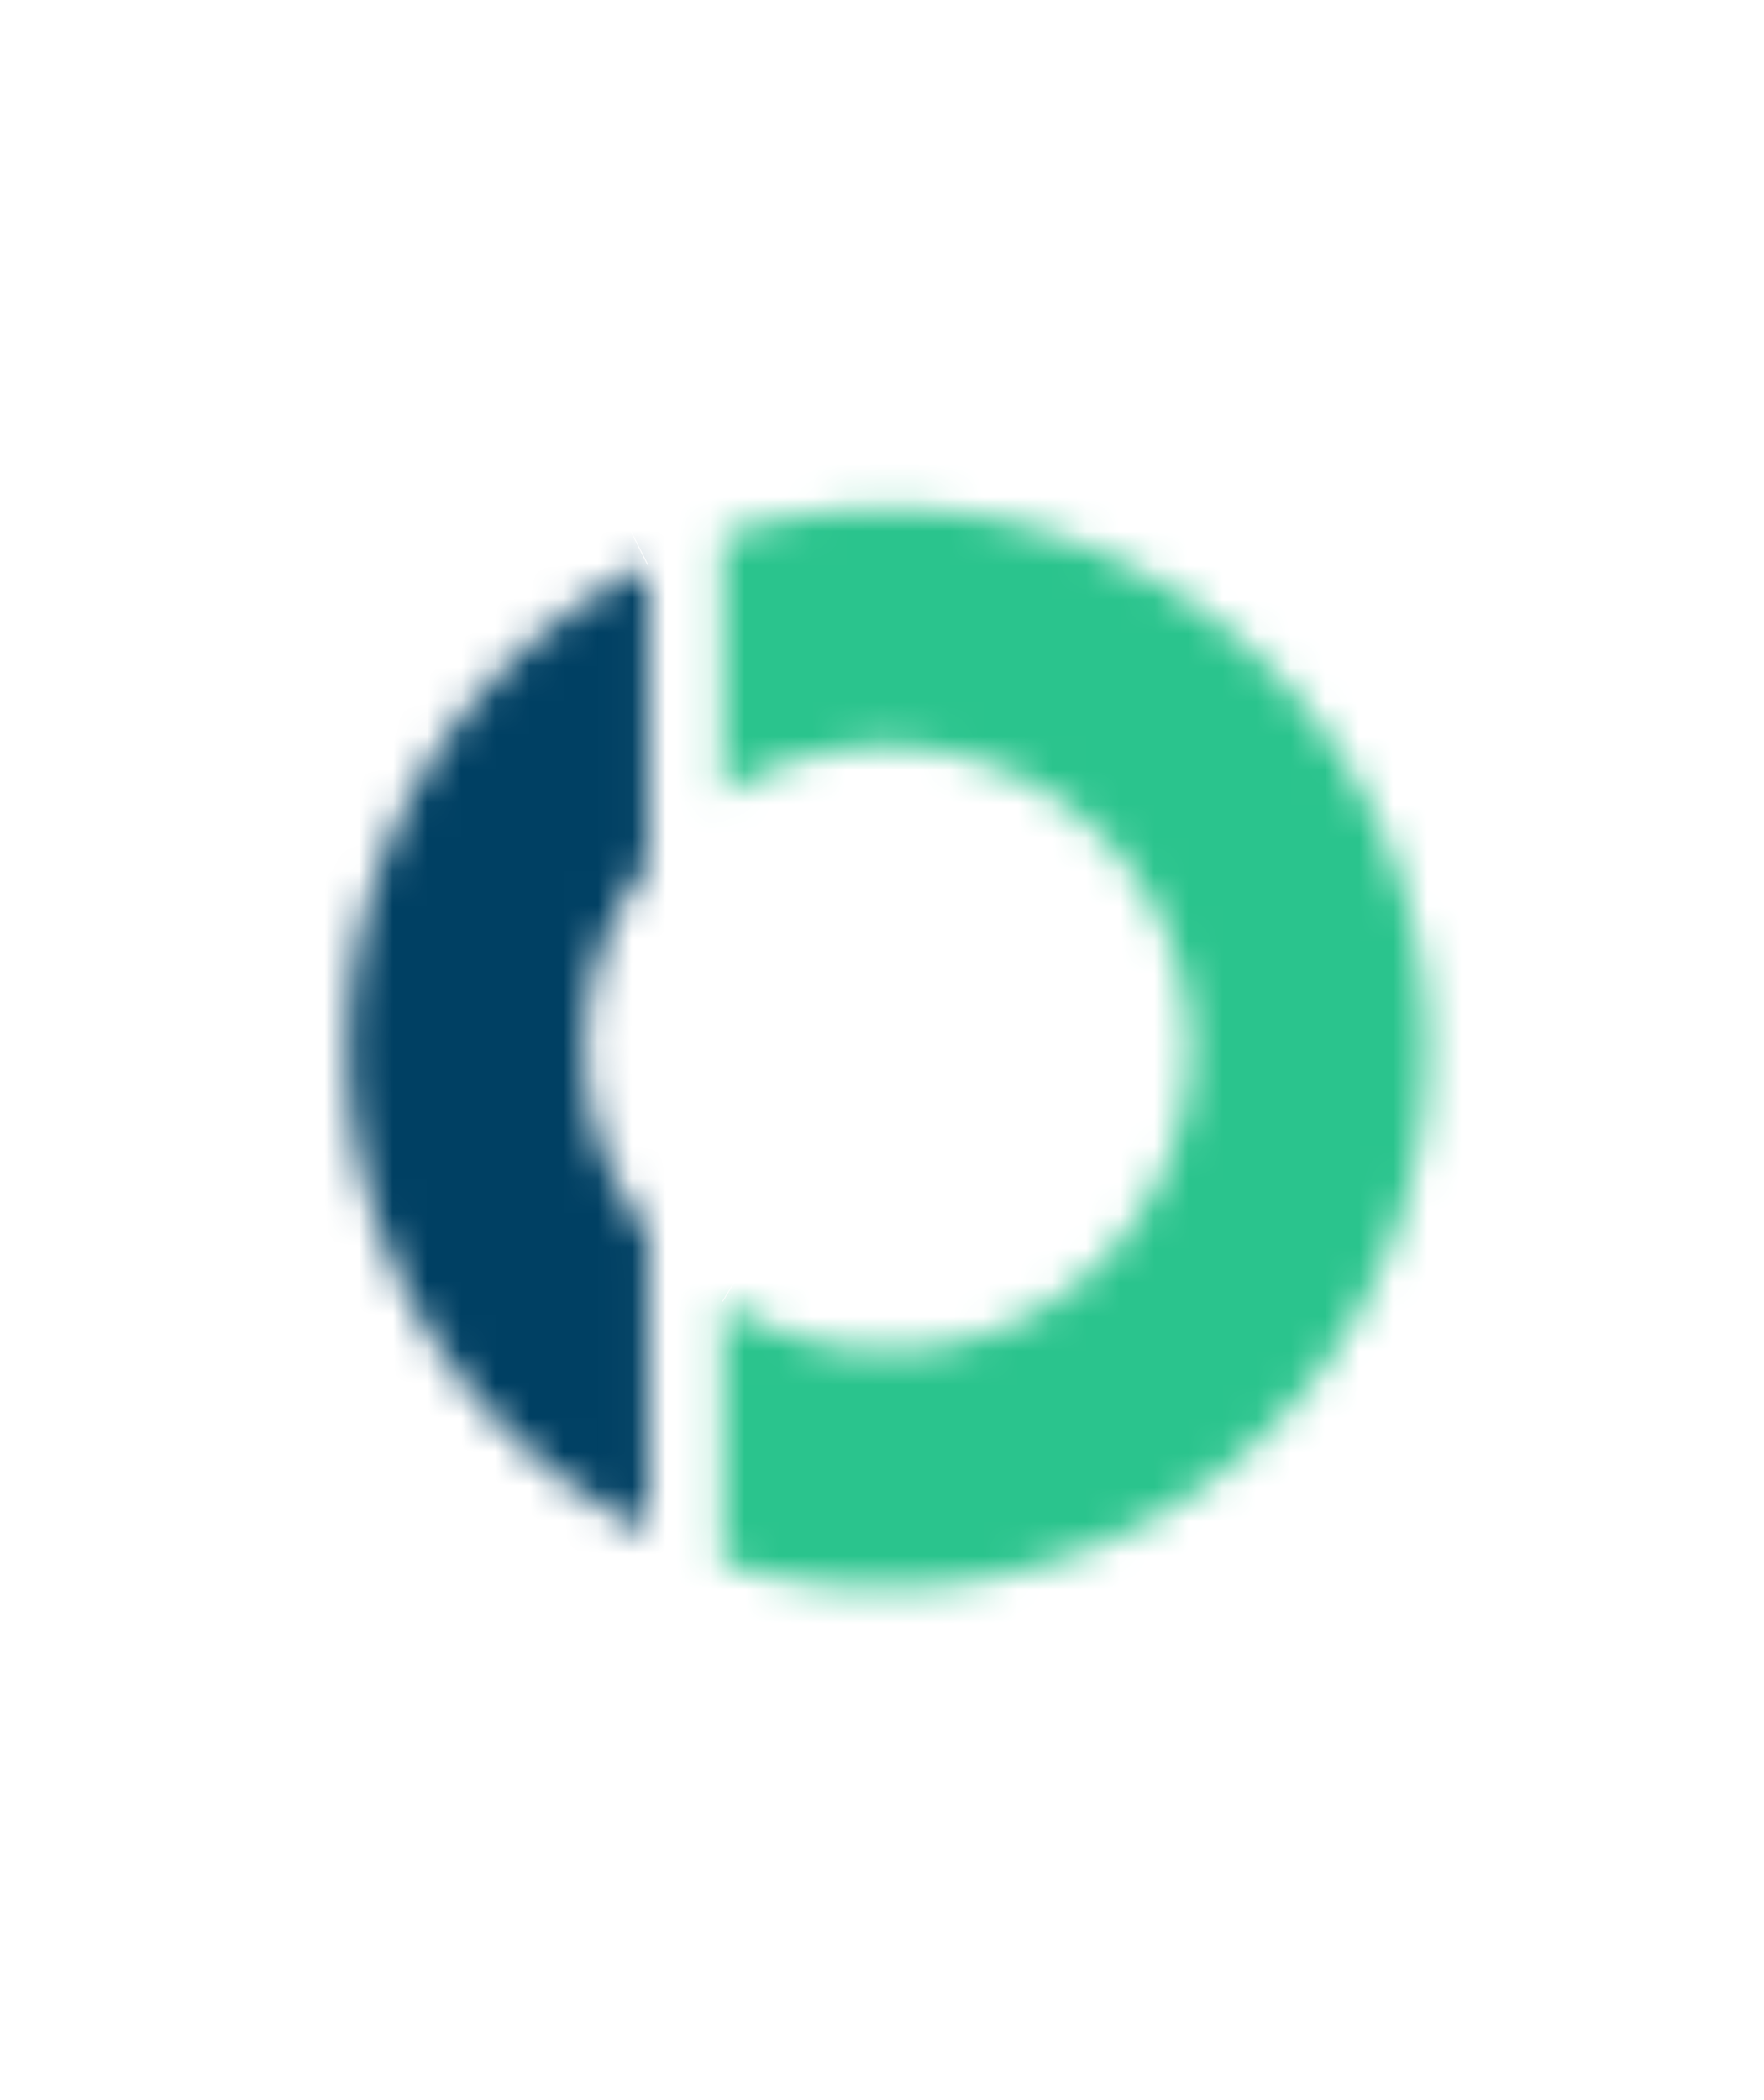<svg id="图层_1" data-name="图层 1" xmlns="http://www.w3.org/2000/svg" xmlns:xlink="http://www.w3.org/1999/xlink" viewBox="0 0 51.64 61.48"><defs><style>.cls-1{fill:#fff;}.cls-2{mask:url(#mask);}.cls-3{fill:#2ac48d;}.cls-4{mask:url(#mask-2);}.cls-5{fill:#004063;}</style><mask id="mask" x="11.29" y="5.04" width="40.35" height="51.26" maskUnits="userSpaceOnUse"><g transform="translate(53.84 10.54)"><g id="path-1-inside-1_7_105" data-name="path-1-inside-1 7 105"><path class="cls-1" d="M-32.7,12.74V5.14A15.51,15.51,0,0,1-20.4,6.23a15.79,15.79,0,0,1,.88,27.35A16.11,16.11,0,0,1-32.7,35.22V27.56a8.8,8.8,0,0,0,11.33-1.41,8.94,8.94,0,0,0,2.37-6A8.88,8.88,0,0,0-32.7,12.74Z"/></g></g></mask><mask id="mask-2" x="0" y="0" width="29.17" height="61.48" maskUnits="userSpaceOnUse"><g transform="translate(53.84 10.54)"><g id="path-3-inside-2_7_105" data-name="path-3-inside-2 7 105"><path class="cls-1" d="M-34.86,14.76V6a15.78,15.78,0,0,0,0,28.29V25.54A8.77,8.77,0,0,1-34.86,14.76Z"/></g></g></mask></defs><g class="cls-2"><path class="cls-3" d="M-32.7,5.14l-3-9.39-6.88,2.17V5.14Zm0,7.6h-9.85V30.23l14.95-9.07Zm0,14.82,5.1-8.42-14.95-9.06V27.56Zm0,7.66h-9.85v7.51l7.24,2ZM-19,20.13l-9.85-.25v.51Zm-2.37,6,7.18,6.74,0,0,0-.05Zm1.85,7.43-5.19-8.37h0ZM-20.4,6.23l4.84-8.58h0l0,0ZM-42.55,5.14v7.6h19.69V5.14Zm0,22.42v7.66h19.69V27.56Zm14.95-6.4c.21-.12.11,0-.23,0a1.29,1.29,0,0,1-.63-.17.63.63,0,0,1-.21-.22,1.76,1.76,0,0,1-.18-.88l19.69.5A18.67,18.67,0,0,0-18,4.31a18.6,18.6,0,0,0-19.84,0Zm-1.25-.77a2.51,2.51,0,0,1,0-.5,1.47,1.47,0,0,1,0-.19.44.44,0,0,1,.13-.19L-14.1,32.79A18.72,18.72,0,0,0-9.16,19.87Zm.31-1a1,1,0,0,1,.52-.23,1.64,1.64,0,0,1,.45,0c.11,0,.1,0,0,0L-37.81,36a18.67,18.67,0,0,0,23.62-3.1Zm-6.77,25.32a26,26,0,0,0,21-2.76L-24.71,25.21a5.45,5.45,0,0,1-2.06.78,7.6,7.6,0,0,1-3.33-.26Zm21-2.76C.94,32.5,3.15,8.19-15.56-2.35l-9.67,17.16a5.81,5.81,0,0,1,3.33,5.26,6.11,6.11,0,0,1-2.81,5.14ZM-15.62-2.38A25.36,25.36,0,0,0-35.67-4.25l5.93,18.77a5.78,5.78,0,0,1,4.57.32Z" transform="translate(53.84 10.54)"/></g><g class="cls-4"><path class="cls-5" d="M-34.86,6h10.19V-10.54L-39.44-3.1Zm0,8.75,8.11,6.18,2.08-2.74V14.76Zm0,10.78h10.19V22.17l-2-2.71Zm0,8.76-4.63,9.09,14.82,7.55V34.3ZM-45.06,6v8.75h20.39V6ZM-43,8.58a19,19,0,0,0-.08,23l16.37-12.16a.76.76,0,0,1,.1.23,1.81,1.81,0,0,1,.06.57,1.13,1.13,0,0,1-.23.68Zm-2.09,17V34.3h20.39V25.54Zm14.83-.32a5.6,5.6,0,0,1-.05-10.11L-39.44-3.1a26,26,0,0,0-.05,46.49Z" transform="translate(53.84 10.54)"/></g></svg>
